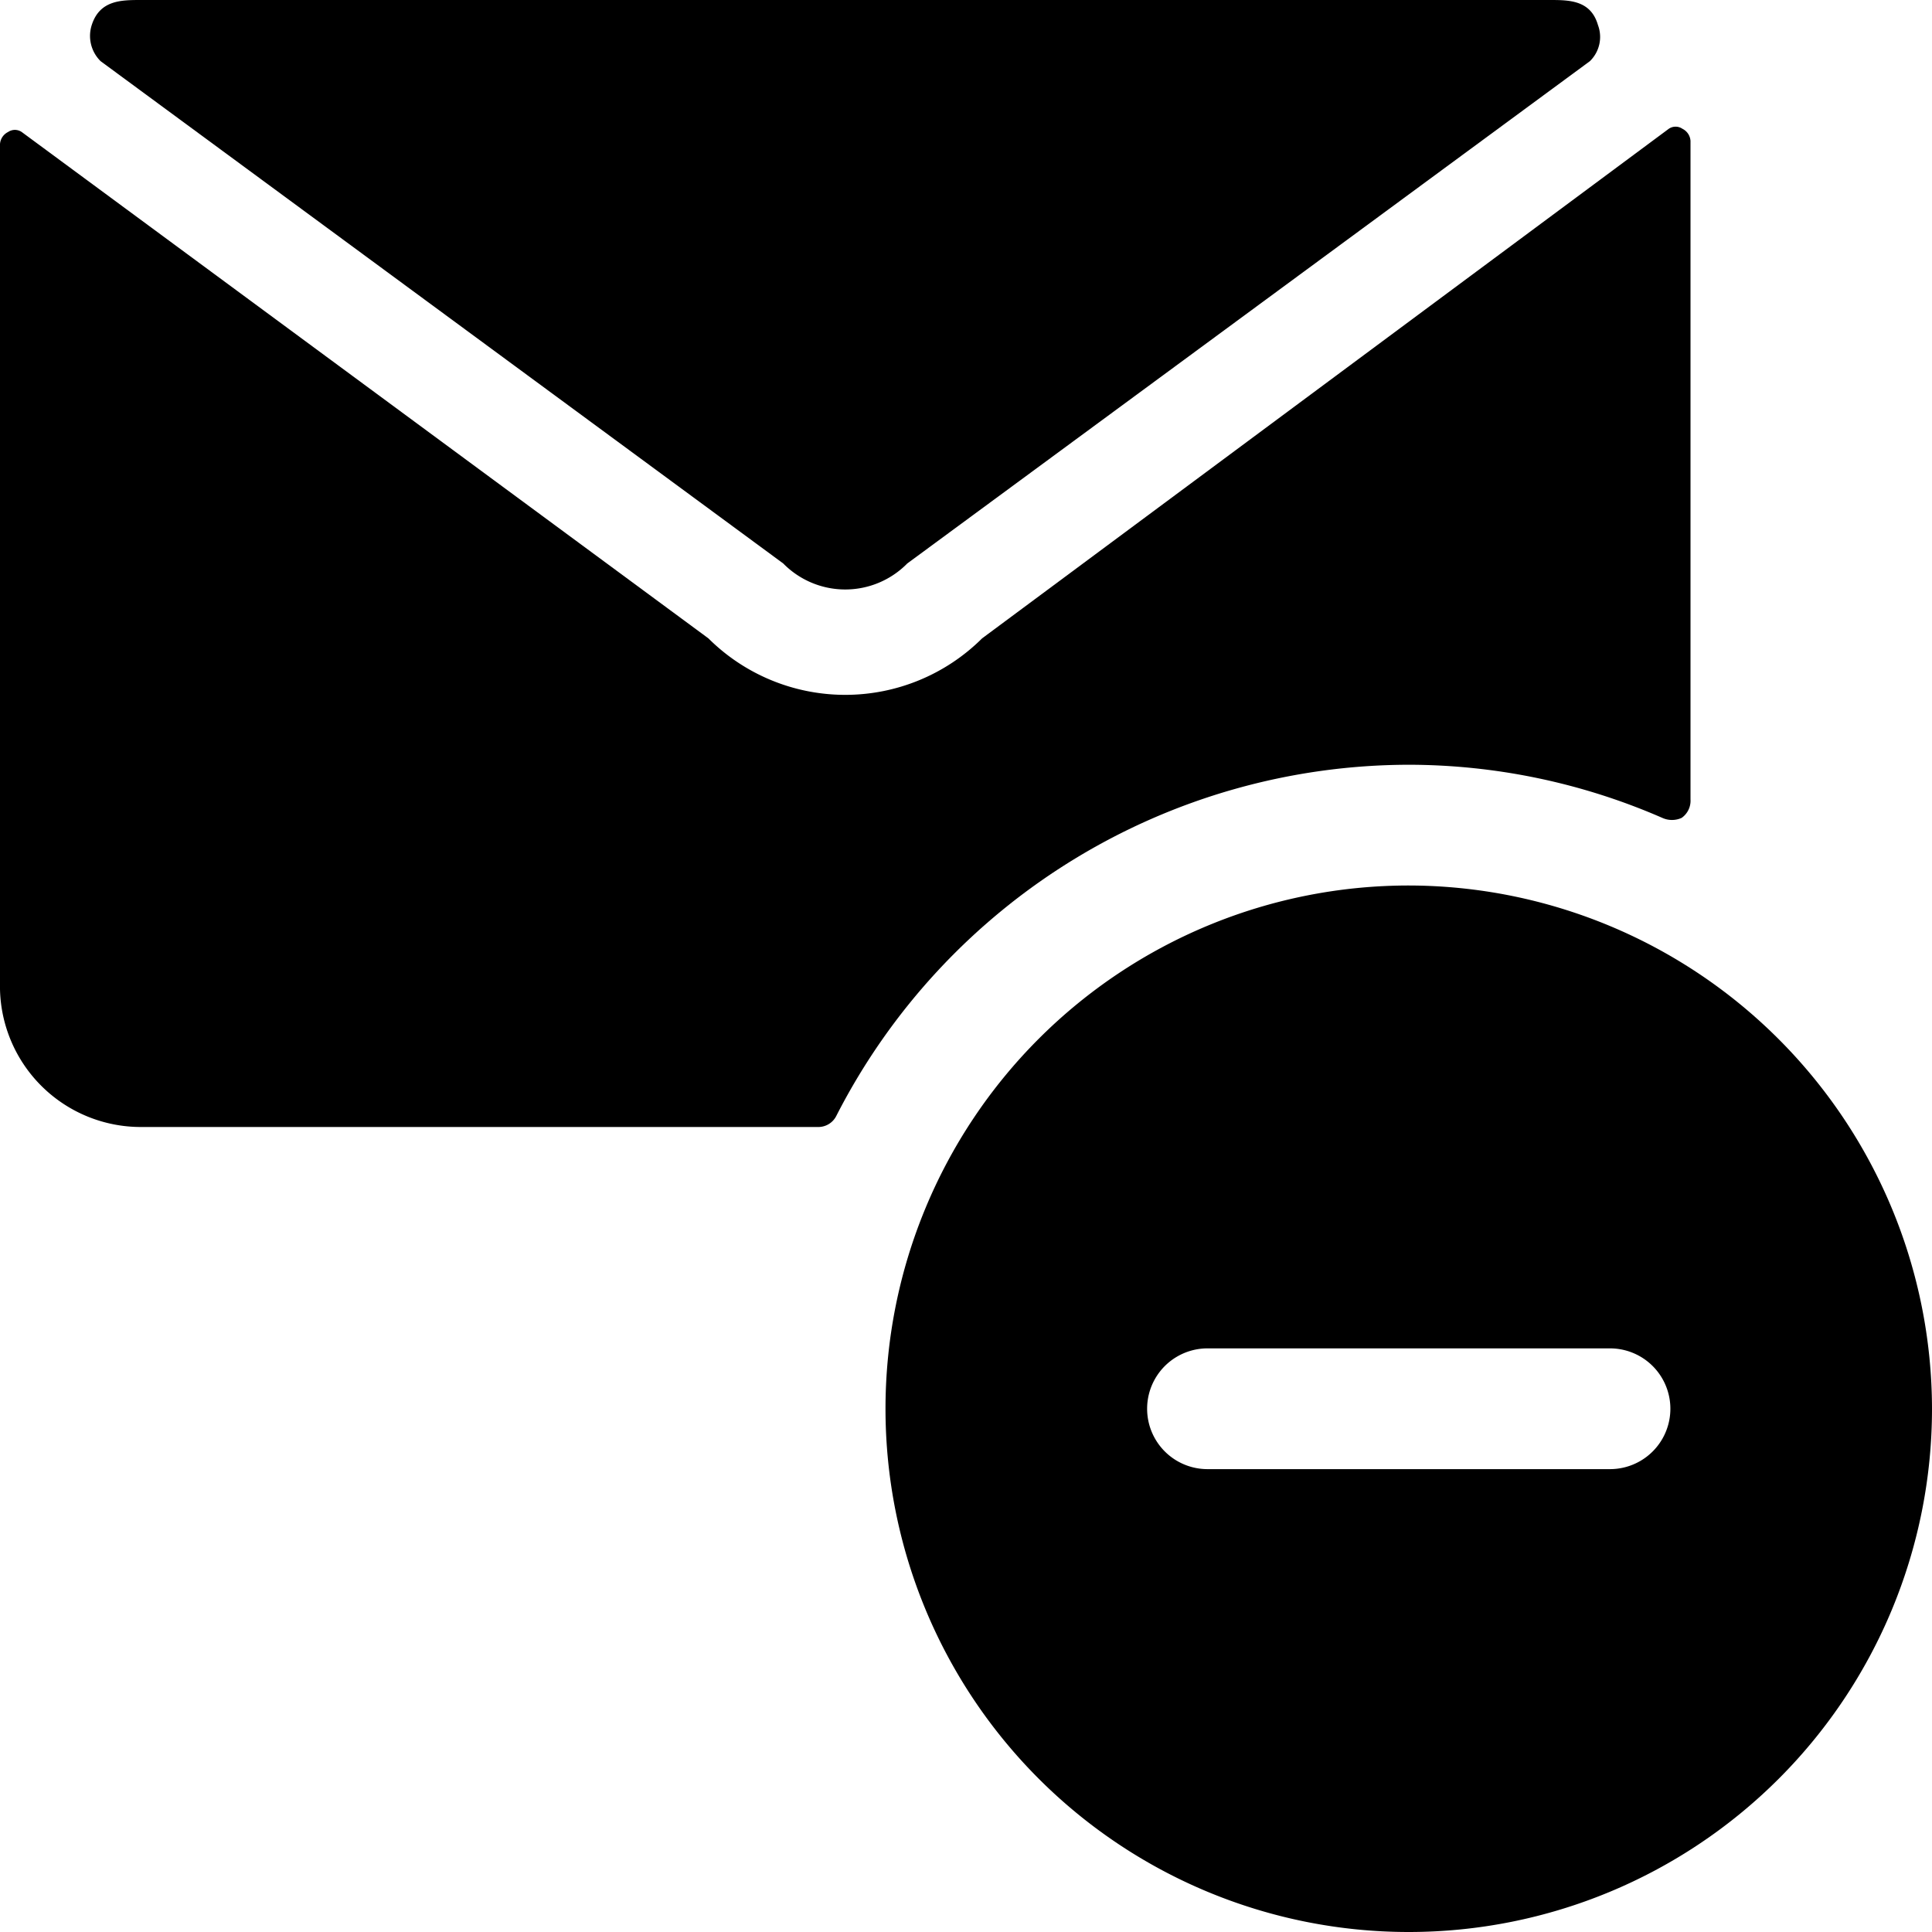<svg xmlns="http://www.w3.org/2000/svg" viewBox="0 0 24 24" id="Email-Action-Subtract--Streamline-Ultimate">
  <desc>
    Email Action Subtract Streamline Icon: https://streamlinehq.com
  </desc>
  <g id="Email-Action-Subtract--Streamline-Ultimate.svg">
    <path d="M17.5 9.5a7.9 7.9 0 0 1 3.15 0.66 0.29 0.29 0 0 0 0.24 0 0.26 0.26 0 0 0 0.11 -0.23V1.75a0.18 0.18 0 0 0 -0.1 -0.15 0.15 0.15 0 0 0 -0.17 0L12.2 7.93a2.41 2.41 0 0 1 -3.4 0L0.27 1.64a0.15 0.15 0 0 0 -0.17 0 0.18 0.18 0 0 0 -0.1 0.15v10.5A1.75 1.75 0 0 0 1.75 14h8.41a0.25 0.25 0 0 0 0.23 -0.14A8 8 0 0 1 17.5 9.5Z" fill="#000000" stroke-width="1"></path>
    <path d="M9.73 7a1.08 1.08 0 0 0 1.54 0L19.75 0.76a0.42 0.42 0 0 0 0.1 -0.45c-0.09 -0.31 -0.36 -0.31 -0.6 -0.31H1.75c-0.24 0 -0.51 0 -0.61 0.31a0.44 0.44 0 0 0 0.11 0.45Z" fill="#000000" stroke-width="1"></path>
    <path d="M17.5 11a6.5 6.5 0 1 0 6.5 6.5 6.51 6.51 0 0 0 -6.5 -6.5ZM15 18.25a0.75 0.75 0 0 1 0 -1.5h5a0.75 0.75 0 0 1 0 1.5Z" fill="#000000" stroke-width="1"></path>
  </g>
</svg>